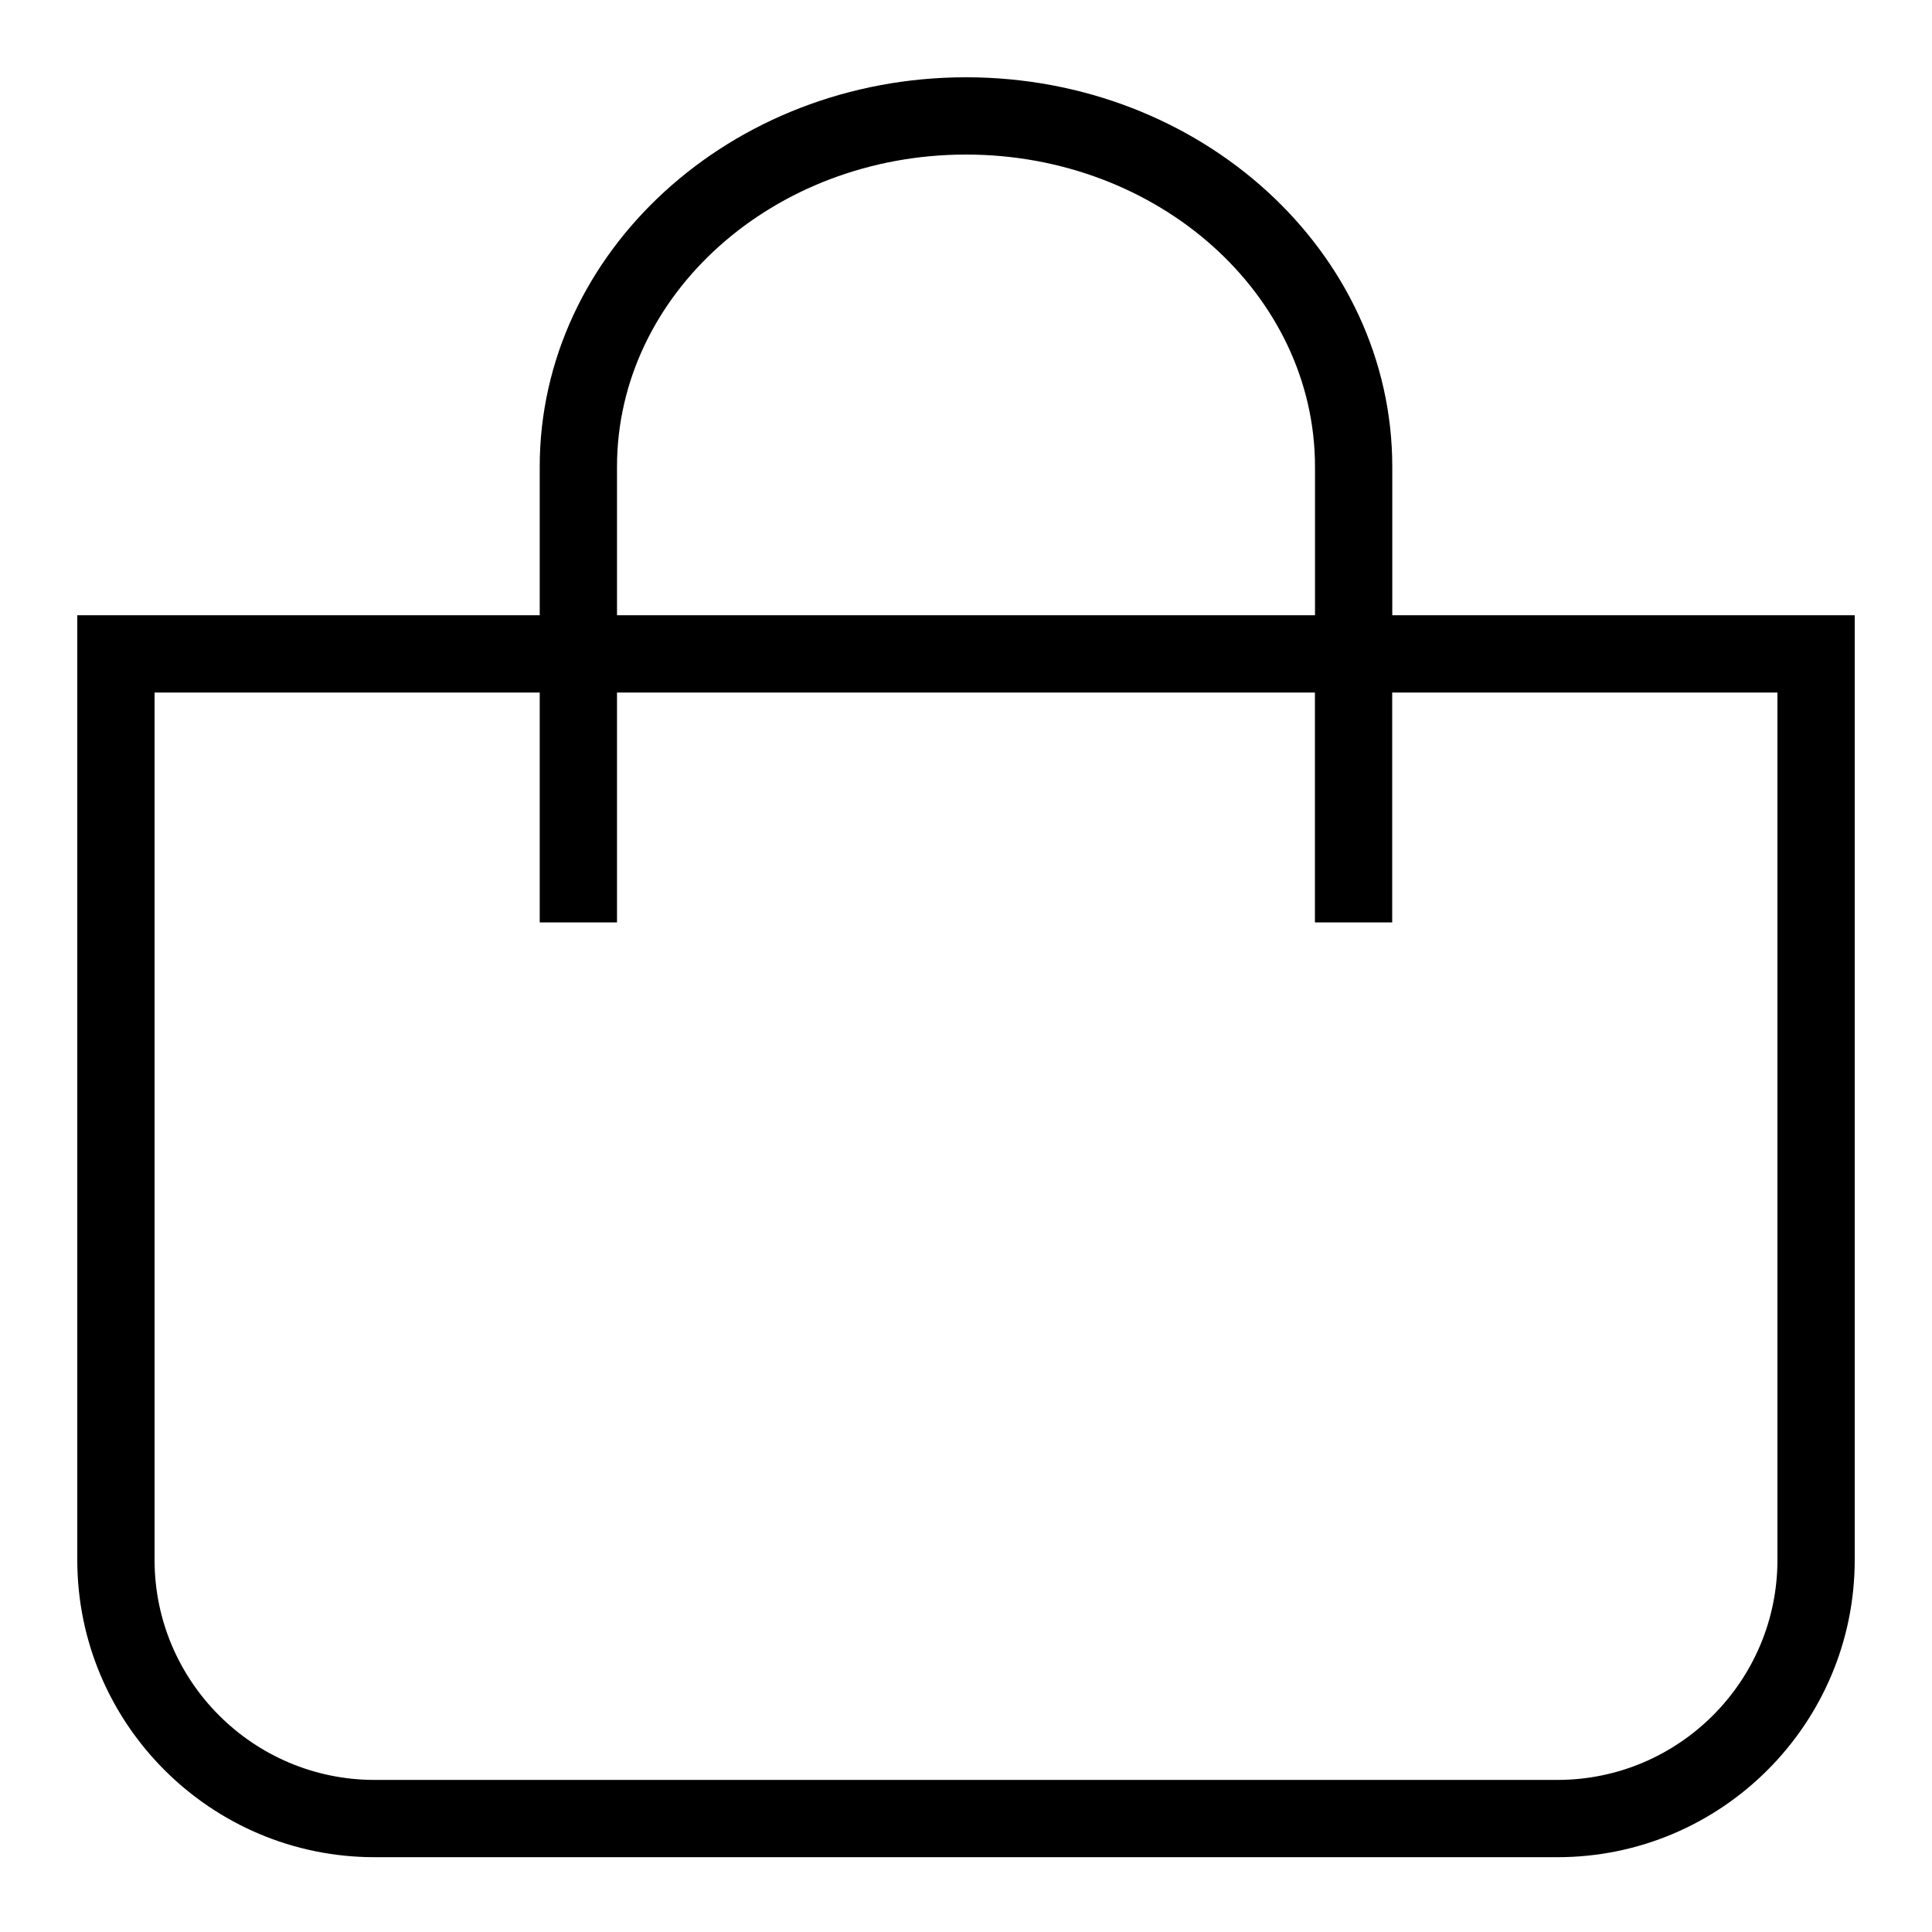 <?xml version="1.0" encoding="UTF-8"?>
<svg id="Layer_1" xmlns="http://www.w3.org/2000/svg" version="1.1" viewBox="0 0 25 25">
  <!-- Generator: Adobe Illustrator 30.0.0, SVG Export Plug-In . SVG Version: 2.1.1 Build 123)  -->
  <path d="M18.016,6.04c0-2.779-2.474-5.04-5.516-5.04s-5.516,2.261-5.516,5.04v1.921H1v12.224c0,2.121,1.726,3.847,3.847,3.847h15.306c2.122,0,3.847-1.726,3.847-3.847V7.961h-5.984v-1.921ZM7.984,6.04c0-2.228,2.026-4.04,4.516-4.04s4.516,1.812,4.516,4.04v1.921H7.984v-1.921ZM23,8.961v11.224c0,1.57-1.277,2.847-2.847,2.847H4.847c-1.57,0-2.847-1.277-2.847-2.847v-11.224h4.984v2.975h1v-2.975h9.031v2.975h1v-2.975h4.984Z"/>
</svg>